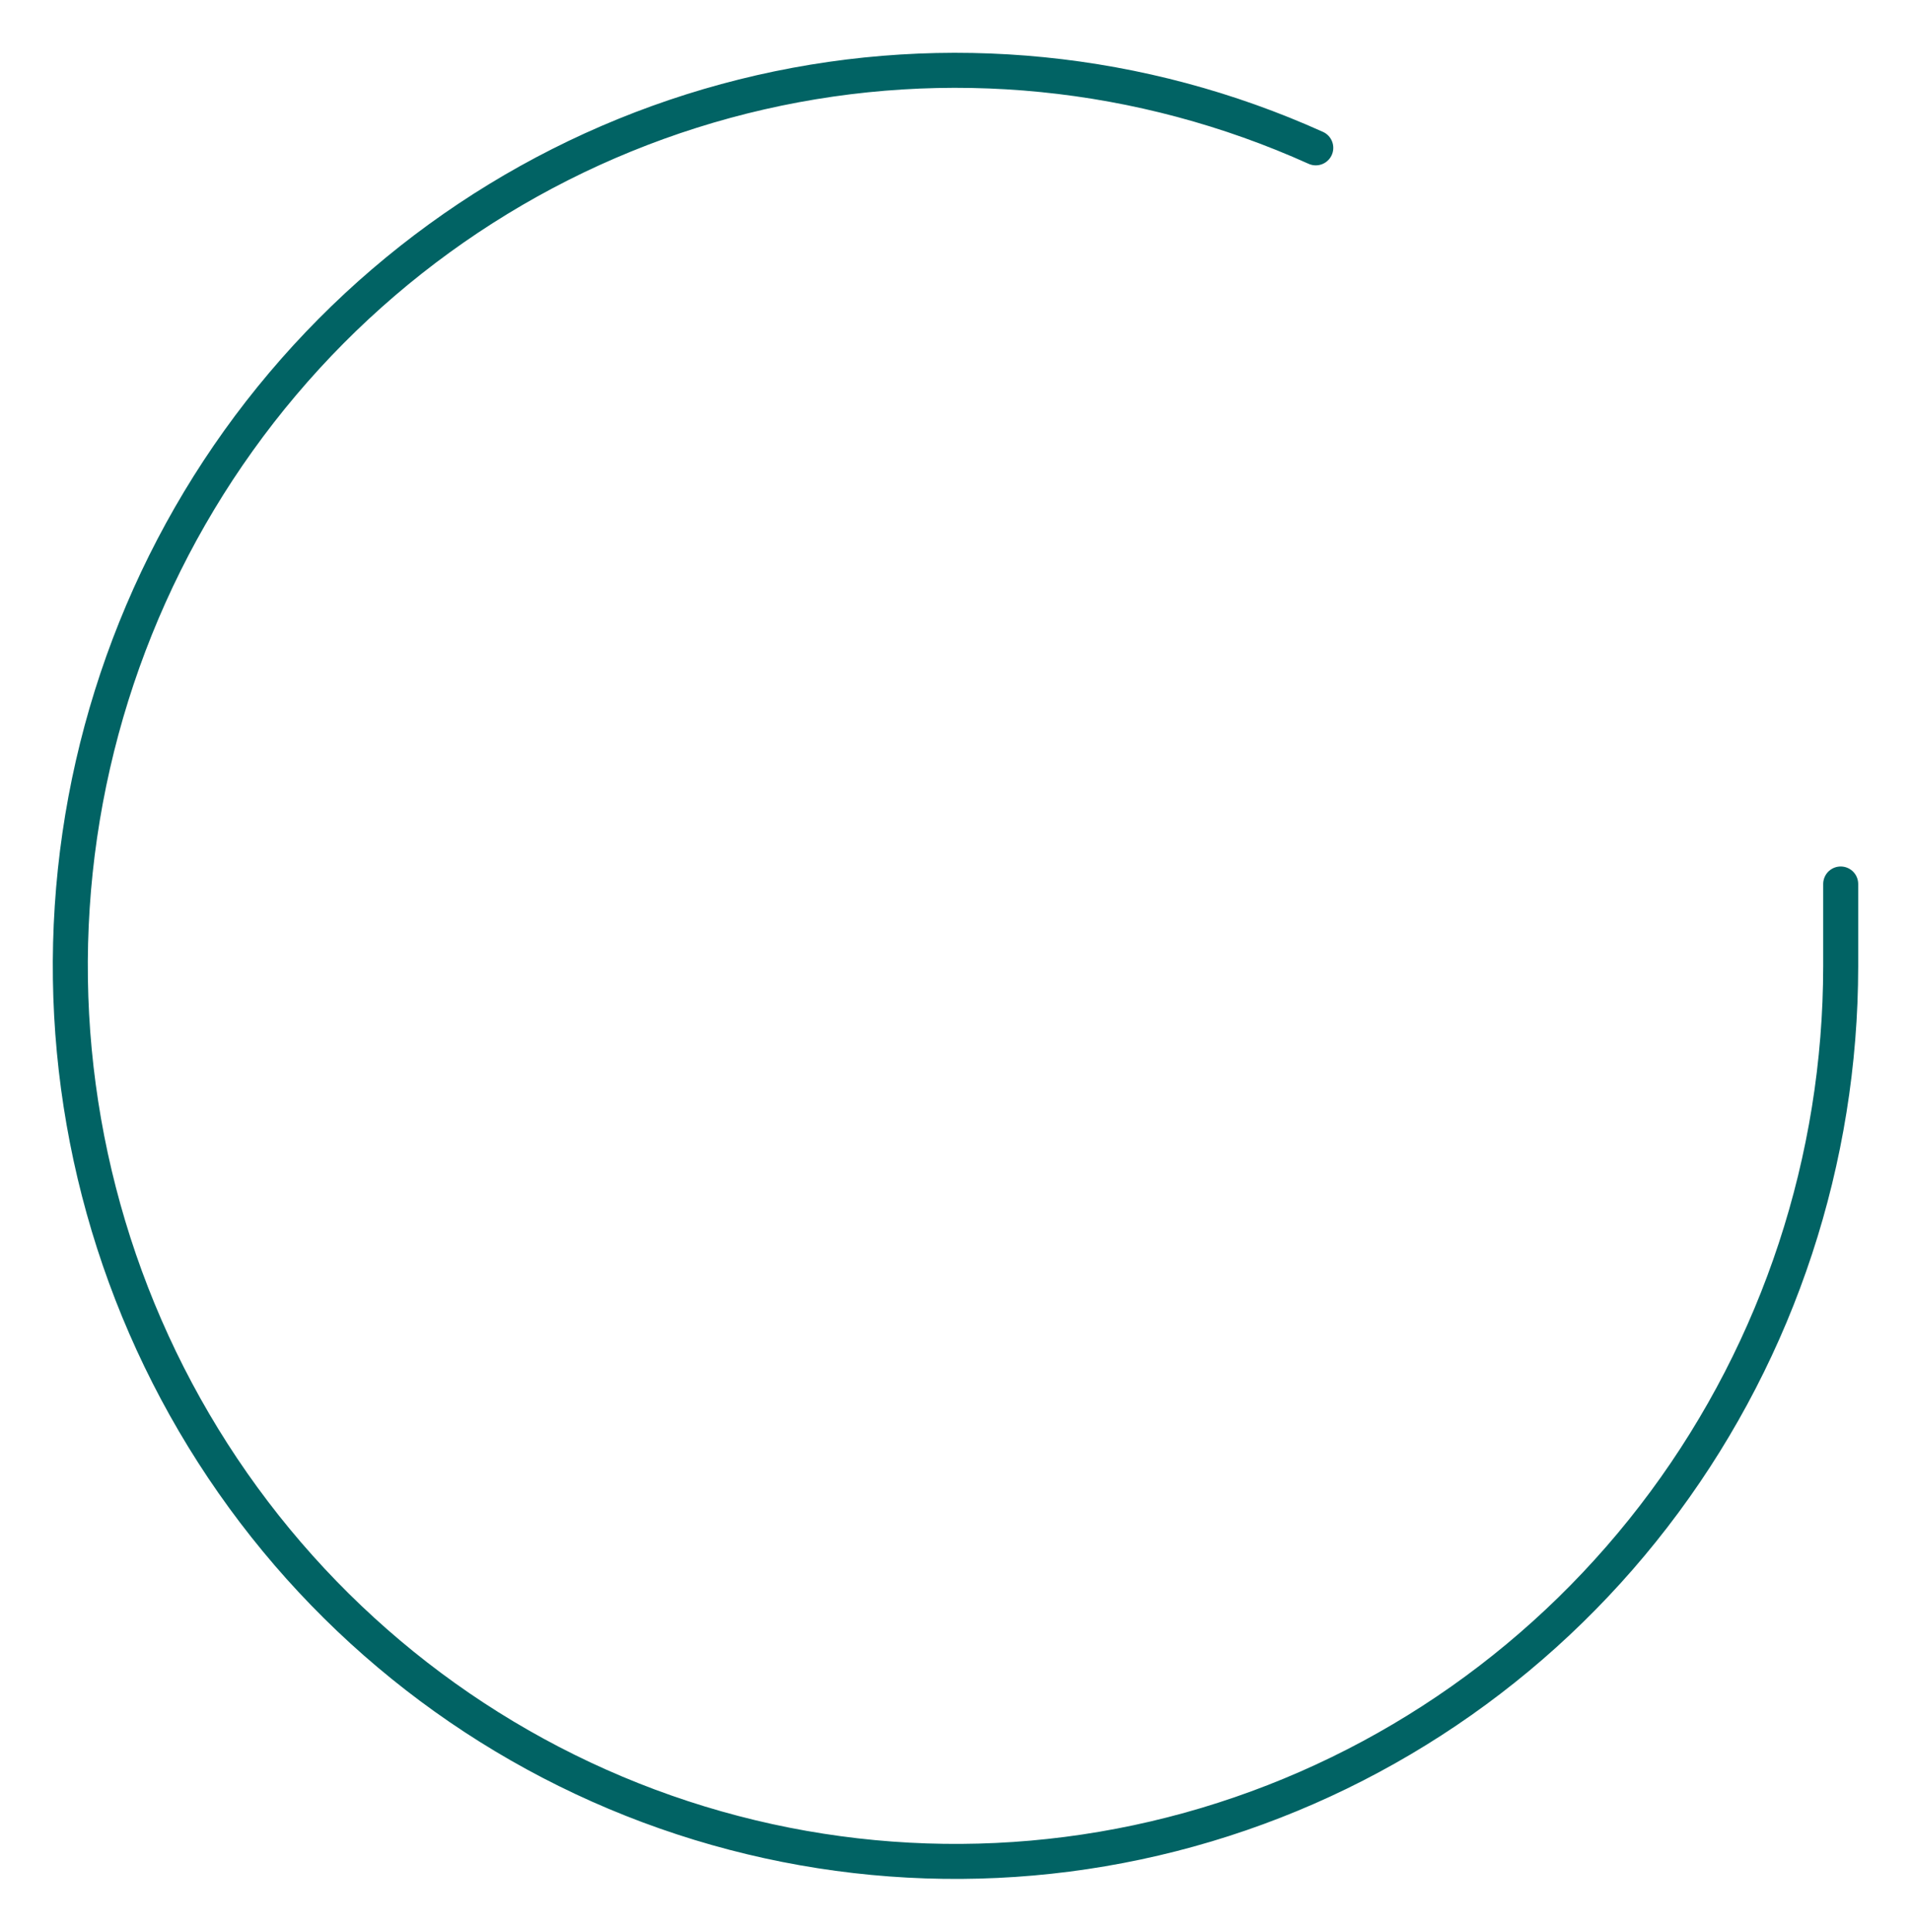 <?xml version="1.0" encoding="UTF-8"?> <svg xmlns="http://www.w3.org/2000/svg" width="91" height="92" viewBox="0 0 91 92" fill="none"> <path d="M87.652 42.087V46.01C87.647 55.204 84.704 64.15 79.261 71.514C73.819 78.878 66.168 84.266 57.452 86.873C48.735 89.48 39.419 89.166 30.892 85.98C22.366 82.794 15.086 76.905 10.139 69.192C5.191 61.478 2.841 52.354 3.439 43.18C4.037 34.005 7.551 25.272 13.457 18.283C19.363 11.294 27.344 6.423 36.211 4.396C45.077 2.37 54.353 3.297 62.656 7.039" stroke="#016364" stroke-width="1.667" stroke-linecap="round" stroke-linejoin="round"></path> </svg> 